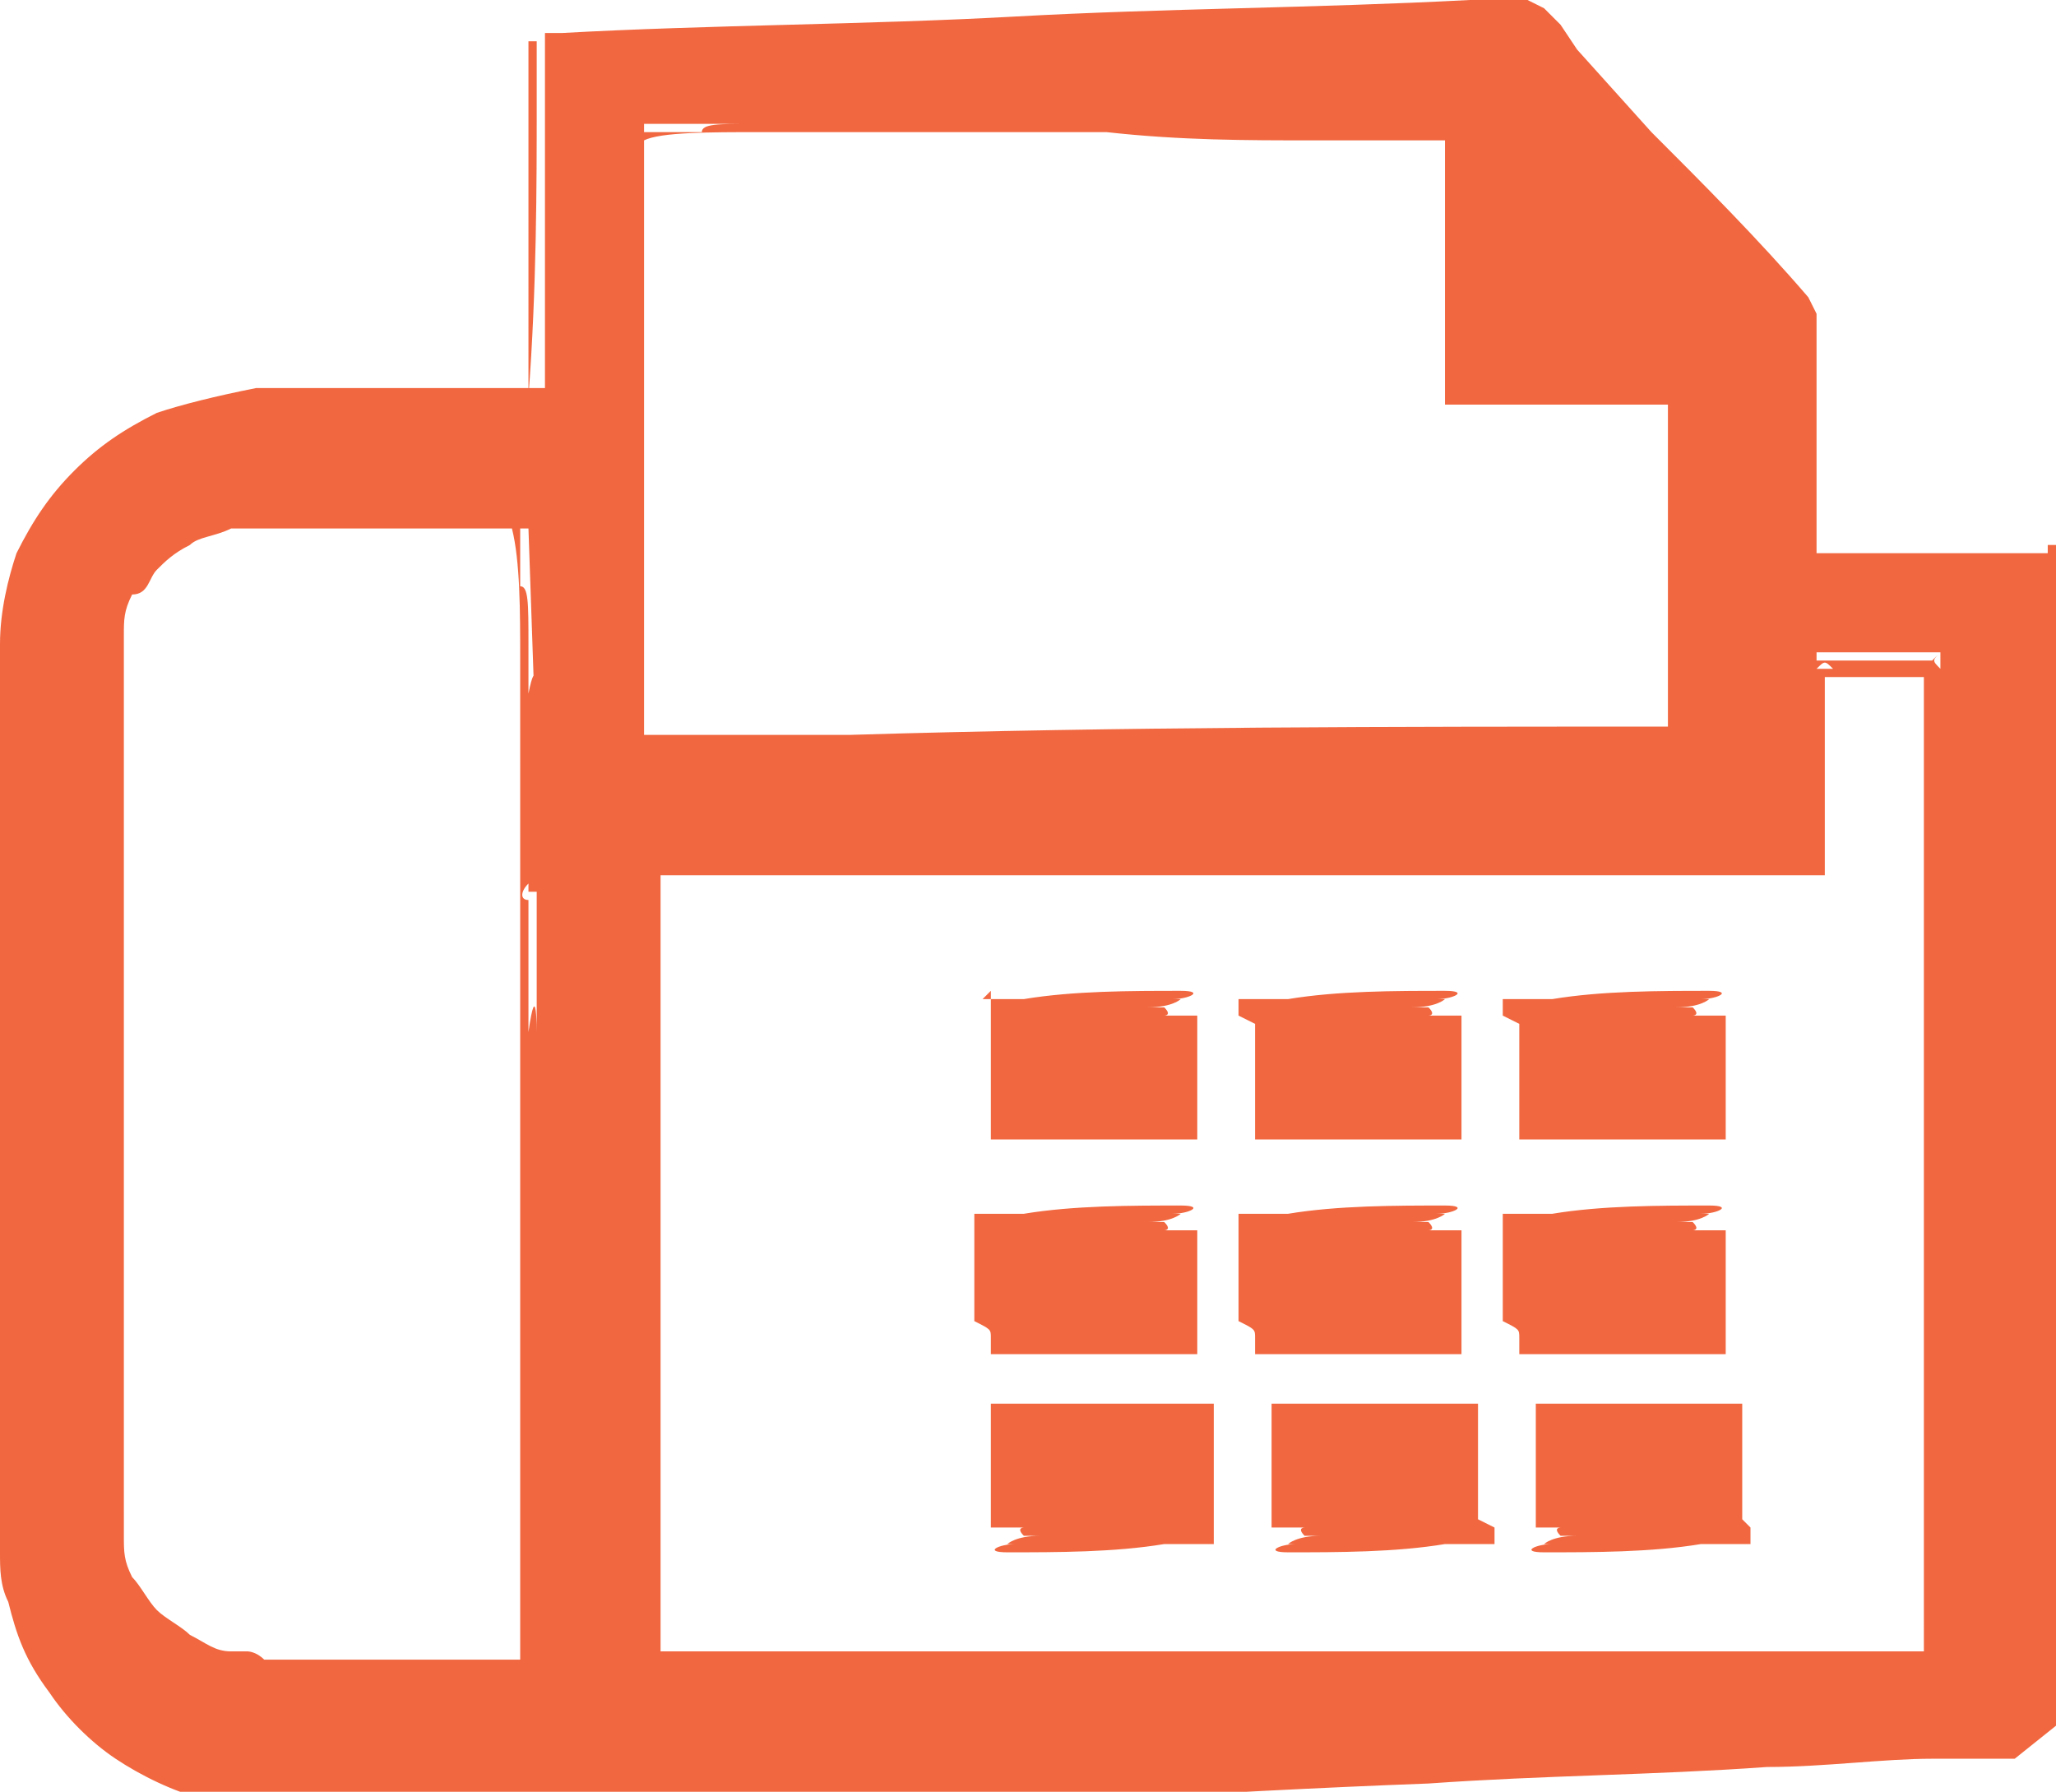 <?xml version="1.0" encoding="utf-8"?>
<!-- Generator: Adobe Illustrator 25.4.1, SVG Export Plug-In . SVG Version: 6.00 Build 0)  -->
<svg version="1.1" id="Layer_1" xmlns="http://www.w3.org/2000/svg" xmlns:xlink="http://www.w3.org/1999/xlink" x="0px" y="0px"
	 width="24.9px" height="21.7px" viewBox="0 0 24.9 21.7" style="enable-background:new 0 0 24.9 21.7;" xml:space="preserve">
<style type="text/css">
	.st0{fill:#F1673F;}
</style>
<g>
	<path class="st0" d="M24.9,20.9L24.9,20.9v-0.1v-0.1v-0.3c0-2.7,0-5.4,0-8.1c0-1.3,0-2.7,0-4c0-0.3,0-0.7,0-1V6.8V6.7l0,0l0,0l0,0
		h-0.1h-0.3c-0.7,0-1.3,0-2,0c-0.2,0-0.4,0-0.5,0V6.6V5V4.3V4V3.9V3.8l0,0l0,0l0,0l-0.1-0.2c-0.6-0.7-1.3-1.4-1.9-2l-0.9-1l-0.2-0.3
		l-0.1-0.1l-0.1-0.1L18.5,0l0,0l0,0l0,0h-0.7c-1.9,0.1-3.7,0.1-5.5,0.2S8.6,0.3,6.8,0.4H6.7l0,0H6.6v0.2v0.3v0.7c0,0.5,0,0.9,0,1.4
		c0,0.6,0,1.2,0,1.7l0,0H4.2H3.6H3.3H3.2H3.1C2.6,4.8,2.2,4.9,1.9,5c-0.4,0.2-0.7,0.4-1,0.7C0.6,6,0.4,6.3,0.2,6.7
		C0.1,7,0,7.4,0,7.8V9c0,0.8,0,1.5,0,2.3c0,1.5,0,3,0,4.6c0,0.8,0,1.5,0,2.3c0,0.2,0,0.4,0,0.6s0,0.4,0.1,0.6
		c0.1,0.4,0.2,0.7,0.5,1.1c0.2,0.3,0.5,0.6,0.8,0.8c0.3,0.2,0.7,0.4,1.1,0.5c0.2,0,0.4,0.1,0.6,0.1c0.2,0,0.4,0,0.6,0
		c0.4,0,0.8,0,1.1,0c0.8,0,1.5,0,2.3,0h0.6h0.2V22l0,0l0,0H8h0.2h1c2.7-0.1,5.4-0.3,8.1-0.4c1.4-0.1,2.7-0.1,4.1-0.2
		c0.7,0,1.4-0.1,2-0.1h1L24.9,20.9L24.9,20.9L24.9,20.9z M7.9,18c0,0.5,0,1.4,0,2.1l0,0v-9.4l0,0C7.9,13.4,7.9,16,7.9,18
		C7.9,18.7,7.9,17.3,7.9,18z M17.5,1.7L17.5,1.7L17.5,1.7L17.5,1.7z M15.9,1.7c0.4,0,0.8,0,1.2,0h0.3h0.1v0.1v0.3c0,0.8,0,1.7,0,2.5
		v0.3l0,0l0,0l0,0h0.1c0.1,0,0.1,0,0.2,0h0.3h0.6c0.4,0,0.8,0,1.2,0h0.3l0,0v0.6v1.2v1.2v0.6v0.3l0,0l0,0l0,0l0,0l0,0l0,0l0,0l0,0
		c-3.3,0-6.6,0-9.9,0.1c-0.8,0-1.6,0-2.5,0l0,0l0,0l0,0l0,0V8.7V8.4V7.8c0-0.4,0-0.8,0-1.2c0-1.6,0-3.3,0-4.9V1.6c0.1,0,0.3,0,0.7,0
		c1.6,0,3.3,0,4.9,0C14.3,1.7,15.1,1.7,15.9,1.7z M7.9,5.6C7.9,5.9,7.9,5.2,7.9,5.6s0,1.1,0,1.5s0-0.4,0,0c0,0,0,0.1,0,0.2V1.7l0,0
		C7.9,3.1,7.9,4.5,7.9,5.6z M10.4,1.4L10.4,1.4c0,0-0.1,0-0.2,0c-0.1,0-0.3,0-0.5,0c0,0-0.4,0,0,0.1c0.4,0,0.7,0,1.1,0
		c-0.7,0-1.3,0-1.7,0s-0.6,0-0.6,0.1c0.4,0,0.4,0,0.7,0c-0.6,0-1.2,0-1.4,0.1c0-0.1,0-0.2,0-0.2h2.6V1.4z M7.9,1.7L7.9,1.7V1.5
		C7.9,1.5,7.9,1.6,7.9,1.7z M6.5,13.8L6.5,13.8c0,0,0,0,0-0.1s0-0.2,0-0.3c0-0.3,0-0.6,0-0.9c0,0,0-0.7-0.1,0c0,0.7,0,1.4,0,2.1
		c0-1.4,0-2.4,0-3.1c0-0.2,0-0.3,0-0.5c0-0.1,0-0.2,0-0.2h0.1V13.8z M6.4,10.7C6.4,10.7,6.4,10.8,6.4,10.7c0,0.2,0,0.3,0,0.3
		c0,0.2,0,0.3,0,0.7c0-0.3,0-0.5,0-0.8C6.3,10.9,6.3,10.8,6.4,10.7L6.4,10.7z M6.3,20L6.3,20L6.3,20L6.3,20L6.3,20L6.3,20z
		 M6.3,10.4v0.2V11v0.6c0,0.4,0,0.8,0,1.1c0,0.8,0,1.5,0,2.3c0,1.5,0,3,0,4.5v0.6l0,0l0,0l0,0l0,0c-0.4,0-0.8,0-1.1,0
		c-0.4,0-0.8,0-1.1,0H3.5H3.2C3.1,20,3,20,3,20H2.9H2.8c-0.2,0-0.3-0.1-0.5-0.2c-0.1-0.1-0.3-0.2-0.4-0.3c-0.1-0.1-0.2-0.3-0.3-0.4
		c-0.1-0.2-0.1-0.3-0.1-0.5v-0.1v-0.1v-0.1V18v-0.6c0-0.4,0-0.8,0-1.1c0-1.5,0-3,0-4.6c0-0.8,0-1.5,0-2.3V8.3V7.7
		c0-0.2,0-0.3,0.1-0.5c0.2,0,0.2-0.2,0.3-0.3s0.2-0.2,0.4-0.3c0.1-0.1,0.3-0.1,0.5-0.2h0.1H3h0.3c0.8,0,1.5,0,2.3,0h0.6h0.1
		c0,0.1,0,0.4,0,0.7C6.3,8.1,6.3,9.3,6.3,10.4z M23.3,20h-0.1h-0.5h-1c-2.7,0-5.4,0-8.1,0c-1.4,0-2.7,0-4.1,0h-1H8c0-3,0-6,0-9
		c0-0.2,0-0.3,0-0.4c3.2,0,6.5,0,9.7,0c0.9,0,1.9,0,2.8,0c0.5,0,1,0,1.4,0h0.2l0,0l0,0l0,0v-0.1v-0.3V9.9V9.2c0-0.3,0-0.7,0-1h0.1
		h0.5h0.5h0.1l0,0l0,0l0,0c0,0.6,0,1.3,0,1.9c0,1.3,0,2.7,0,4s0,2.7,0,4.1C23.3,18.8,23.3,19.4,23.3,20L23.3,20z M22.2,8.1
		c-0.1,0-0.1,0-0.2,0l0,0C22.1,8,22.1,8,22.2,8.1C22.2,8,22.2,8,22.2,8.1c0.2,0,0.4,0,0.7,0C22.6,8.1,22.4,8.1,22.2,8.1z M6.5,9.3
		L6.5,9.3C6.5,9.3,6.5,9.2,6.5,9.3c0-0.1,0-0.2,0-0.3c0-0.2,0-0.4,0-0.6c0,0,0-0.5-0.1,0c0,0.5,0,0.9,0,1.4c0-0.9,0-1.6,0-2
		c0-0.5,0-0.7-0.1-0.7c0,0.5,0,0.5,0,0.9c0-0.6,0-1.2-0.1-1.6h0.2L6.5,9.3L6.5,9.3z M23.5,7.9v1.2l0,0c0,0,0,0,0-0.1s0-0.2,0-0.3
		s0-0.2,0-0.4c0-0.1,0-0.1,0-0.2C23.5,8,23.5,8,23.5,7.9L23.5,7.9L23.5,7.9L23.5,7.9c-0.1,0-0.1,0-0.1,0h-0.1c0,0-0.1,0,0,0l0,0l0,0
		h0.1H23.5L23.5,7.9L23.5,7.9v0.2v0.2v0.5c0,0.3,0,0.6,0,0.9c0-0.3,0-0.6,0-0.9c0-0.3,0-0.5,0-0.7C23.4,8,23.4,8,23.5,7.9
		C23.4,8,23.4,8,23.4,8l0,0c0,0,0,0-0.1,0S23.1,8,23,8c-0.2,0-0.4,0-0.5,0c-0.2,0-0.3,0-0.4,0H22V7.9H23.5z M6.5,1.3
		C6.5,0.8,6.5,1.7,6.5,1.3c0-0.1,0-0.3,0-0.4s0-0.2,0-0.2V0.6V0.5l0,0l0,0c0.3,0,0.7,0,0.9,0c0.5,0-0.5,0,0,0c0.1,0,0.1,0,0.2,0H6.4
		v4.3l0,0C6.5,3.5,6.5,2.2,6.5,1.3z M24.9,10.3c0,0.6,0,1.8,0,2.5c0,0.6,0-0.6,0,0c0,0.1,0,0.2,0,0.3V6.6H22l0,0c0.6,0,1.1,0,1.7,0
		c0.3,0,0.6,0,0.9,0c0.1,0,0.1,0,0.2,0l0,0l0,0l0,0v0.1v0.1c0,0.1,0,0.3,0,0.4C24.9,8.3,24.9,9.4,24.9,10.3
		C24.9,10.9,24.9,9.7,24.9,10.3z"/>
	<path class="st0" d="M12,12.4v0.1v0.2v0.5v0.2c0,0,0,0.1,0,0.2v0.1v0.1l0,0l0,0l0,0l0,0h0.1h0.1h0.1h0.2H13c0.3,0,0.6,0,1,0
		c0.2,0,0.3,0,0.5,0l0,0l0,0l0,0l0,0c0,0,0,0,0-0.1v-0.1v-0.1v-0.2c0-0.3,0-0.6,0-0.9v-0.1l0,0c0,0.3,0,0.6,0,0.8c0,0.1,0-0.1,0,0
		s0,0.2,0,0.3s0-0.1,0,0l0,0v-1.1H14l0,0h0.1c0,0,0.1,0,0-0.1h-0.2c0.3,0,0.4-0.1,0.4-0.1c-0.1,0-0.1,0-0.1,0c0.2,0,0.4-0.1,0.1-0.1
		c-0.6,0-1.3,0-1.9,0.1h-0.3H12h-0.1L12,12l0,0l0,0l0,0l0,0v0.1v0.1V12.4z"/>
	<path class="st0" d="M14.6,12.2L14.6,12.2L14.6,12.2z"/>
	<path class="st0" d="M15.2,12.4v0.1v0.2v0.5v0.2c0,0,0,0.1,0,0.2v0.1v0.1l0,0l0,0l0,0l0,0h0.1h0.1h0.1h0.2h0.5c0.3,0,0.6,0,1,0
		c0.2,0,0.3,0,0.5,0l0,0l0,0l0,0l0,0c0,0,0,0,0-0.1v-0.1v-0.1v-0.2c0-0.3,0-0.6,0-0.9v-0.1l0,0c0,0.3,0,0.6,0,0.8c0,0.1,0-0.1,0,0
		s0,0.2,0,0.3s0-0.1,0,0l0,0v-1.1h-0.5l0,0h0.1c0,0,0.1,0,0-0.1h-0.2c0.3,0,0.4-0.1,0.4-0.1c-0.1,0-0.1,0-0.1,0
		c0.2,0,0.4-0.1,0.1-0.1c-0.6,0-1.3,0-1.9,0.1h-0.3h-0.1h-0.1H15l0,0l0,0l0,0l0,0v0.1v0.1L15.2,12.4z"/>
	<path class="st0" d="M17.8,12.2L17.8,12.2L17.8,12.2z"/>
	<path class="st0" d="M18.4,12.4v0.1v0.2v0.5v0.2c0,0,0,0.1,0,0.2v0.1v0.1l0,0l0,0l0,0l0,0h0.1h0.1h0.1h0.2h0.5c0.3,0,0.6,0,1,0
		c0.2,0,0.3,0,0.5,0l0,0l0,0l0,0l0,0c0,0,0,0,0-0.1v-0.1v-0.1v-0.2c0-0.3,0-0.6,0-0.9v-0.1l0,0c0,0.3,0,0.6,0,0.8c0,0.1,0-0.1,0,0
		s0,0.2,0,0.3s0-0.1,0,0l0,0v-1.1h-0.5l0,0h0.1c0,0,0.1,0,0-0.1h-0.2c0.3,0,0.4-0.1,0.4-0.1c-0.1,0-0.1,0-0.1,0
		c0.2,0,0.4-0.1,0.1-0.1c-0.6,0-1.3,0-1.9,0.1h-0.3h-0.1h-0.1h-0.1l0,0l0,0l0,0l0,0v0.1v0.1L18.4,12.4z"/>
	<path class="st0" d="M21,12.2L21,12.2L21,12.2z"/>
	<path class="st0" d="M12,16.2v0.1v0.1l0,0l0,0l0,0l0,0h0.1h0.1h0.1h0.2H13c0.3,0,0.6,0,1,0c0.2,0,0.3,0,0.5,0l0,0l0,0l0,0l0,0
		c0,0,0,0,0-0.1v-0.1v-0.1v-0.2c0-0.3,0-0.6,0-0.9v-0.1l0,0c0,0.3,0,0.6,0,0.8c0,0.1,0-0.1,0,0s0,0.2,0,0.3c0,0.1,0-0.1,0,0l0,0
		v-1.1H14l0,0h0.1c0,0,0.1,0,0-0.1h-0.2c0.3,0,0.4-0.1,0.4-0.1c-0.1,0-0.1,0-0.1,0c0.2,0,0.4-0.1,0.1-0.1c-0.6,0-1.3,0-1.9,0.1h-0.3
		H12h-0.1h-0.1l0,0l0,0l0,0l0,0v0.1v0.1V15v0.1v0.2v0.5V16C12,16.1,12,16.1,12,16.2z"/>
	<path class="st0" d="M14.6,14.8L14.6,14.8L14.6,14.8z"/>
	<path class="st0" d="M15.2,16.2v0.1v0.1l0,0l0,0l0,0l0,0h0.1h0.1h0.1h0.2h0.5c0.3,0,0.6,0,1,0c0.2,0,0.3,0,0.5,0l0,0l0,0l0,0l0,0
		c0,0,0,0,0-0.1v-0.1v-0.1v-0.2c0-0.3,0-0.6,0-0.9v-0.1l0,0c0,0.3,0,0.6,0,0.8c0,0.1,0-0.1,0,0s0,0.2,0,0.3c0,0.1,0-0.1,0,0l0,0
		v-1.1h-0.5l0,0h0.1c0,0,0.1,0,0-0.1h-0.2c0.3,0,0.4-0.1,0.4-0.1c-0.1,0-0.1,0-0.1,0c0.2,0,0.4-0.1,0.1-0.1c-0.6,0-1.3,0-1.9,0.1
		h-0.3h-0.1h-0.1H15l0,0l0,0l0,0l0,0v0.1v0.1V15v0.1v0.2v0.5V16C15.2,16.1,15.2,16.1,15.2,16.2z"/>
	<path class="st0" d="M17.8,14.8L17.8,14.8L17.8,14.8z"/>
	<path class="st0" d="M21,14.8L21,14.8L21,14.8z"/>
	<path class="st0" d="M18.4,16.2v0.1v0.1l0,0l0,0l0,0l0,0h0.1h0.1h0.1h0.2h0.5c0.3,0,0.6,0,1,0c0.2,0,0.3,0,0.5,0l0,0l0,0l0,0l0,0
		c0,0,0,0,0-0.1v-0.1v-0.1v-0.2c0-0.3,0-0.6,0-0.9v-0.1l0,0c0,0.3,0,0.6,0,0.8c0,0.1,0-0.1,0,0s0,0.2,0,0.3c0,0.1,0-0.1,0,0l0,0
		v-1.1h-0.5l0,0h0.1c0,0,0.1,0,0-0.1h-0.2c0.3,0,0.4-0.1,0.4-0.1c-0.1,0-0.1,0-0.1,0c0.2,0,0.4-0.1,0.1-0.1c-0.6,0-1.3,0-1.9,0.1
		h-0.3h-0.1h-0.1h-0.1l0,0l0,0l0,0l0,0v0.1v0.1V15v0.1v0.2v0.5V16C18.4,16.1,18.4,16.1,18.4,16.2z"/>
	<path class="st0" d="M14.7,18.4v-0.1v-0.2v-0.5v-0.2c0,0,0-0.1,0-0.2v-0.1V17l0,0l0,0l0,0l0,0h-0.1h-0.1h-0.1L14,17h-0.5
		c-0.3,0-0.6,0-1,0c-0.2,0-0.3,0-0.5,0l0,0l0,0l0,0l0,0c0,0,0,0,0,0.1v0.1v0.1v0.2c0,0.3,0,0.6,0,0.9v0.1l0,0c0-0.3,0-0.6,0-0.8
		c0-0.1,0,0.1,0,0s0-0.2,0-0.3c0-0.1,0,0.1,0,0l0,0v1.1h0.5l0,0h-0.1c0,0-0.1,0,0,0.1h0.2c-0.3,0-0.4,0.1-0.4,0.1c0.1,0,0.1,0,0.1,0
		c-0.2,0-0.4,0.1-0.1,0.1c0.6,0,1.3,0,1.9-0.1h0.3h0.1h0.1h0.1l0,0l0,0l0,0l0,0v-0.1v-0.1L14.7,18.4z"/>
	<path class="st0" d="M12.1,18.7L12.1,18.7L12.1,18.7z"/>
	<path class="st0" d="M15.3,18.7L15.3,18.7L15.3,18.7z"/>
	<path class="st0" d="M17.9,18.4v-0.1v-0.2v-0.5v-0.2c0,0,0-0.1,0-0.2v-0.1V17l0,0l0,0l0,0l0,0h-0.1h-0.1h-0.1h-0.2h-0.5
		c-0.3,0-0.6,0-1,0c-0.2,0-0.3,0-0.5,0l0,0l0,0l0,0l0,0c0,0,0,0,0,0.1v0.1v0.1v0.2c0,0.3,0,0.6,0,0.9v0.1l0,0c0-0.3,0-0.6,0-0.8
		c0-0.1,0,0.1,0,0s0-0.2,0-0.3c0-0.1,0,0.1,0,0l0,0v1.1h0.5l0,0h-0.1c0,0-0.1,0,0,0.1H16c-0.3,0-0.4,0.1-0.4,0.1c0.1,0,0.1,0,0.1,0
		c-0.2,0-0.4,0.1-0.1,0.1c0.6,0,1.3,0,1.9-0.1h0.3h0.1H18h0.1l0,0l0,0l0,0l0,0v-0.1v-0.1L17.9,18.4z"/>
	<path class="st0" d="M21.1,18.4v-0.1v-0.2v-0.5v-0.2c0,0,0-0.1,0-0.2v-0.1V17l0,0l0,0l0,0l0,0H21h-0.1h-0.1h-0.2h-0.5
		c-0.3,0-0.6,0-1,0c-0.2,0-0.3,0-0.5,0l0,0l0,0l0,0l0,0c0,0,0,0,0,0.1v0.1v0.1v0.2c0,0.3,0,0.6,0,0.9v0.1l0,0c0-0.3,0-0.6,0-0.8
		c0-0.1,0,0.1,0,0s0-0.2,0-0.3c0-0.1,0,0.1,0,0l0,0v1.1H19l0,0h-0.1c0,0-0.1,0,0,0.1h0.2c-0.3,0-0.4,0.1-0.4,0.1c0.1,0,0.1,0,0.1,0
		c-0.2,0-0.4,0.1-0.1,0.1c0.6,0,1.3,0,1.9-0.1h0.3H21h0.1h0.1l0,0l0,0l0,0l0,0v-0.1v-0.1L21.1,18.4z"/>
	<path class="st0" d="M18.5,18.7L18.5,18.7L18.5,18.7z"/>
</g>
</svg>
